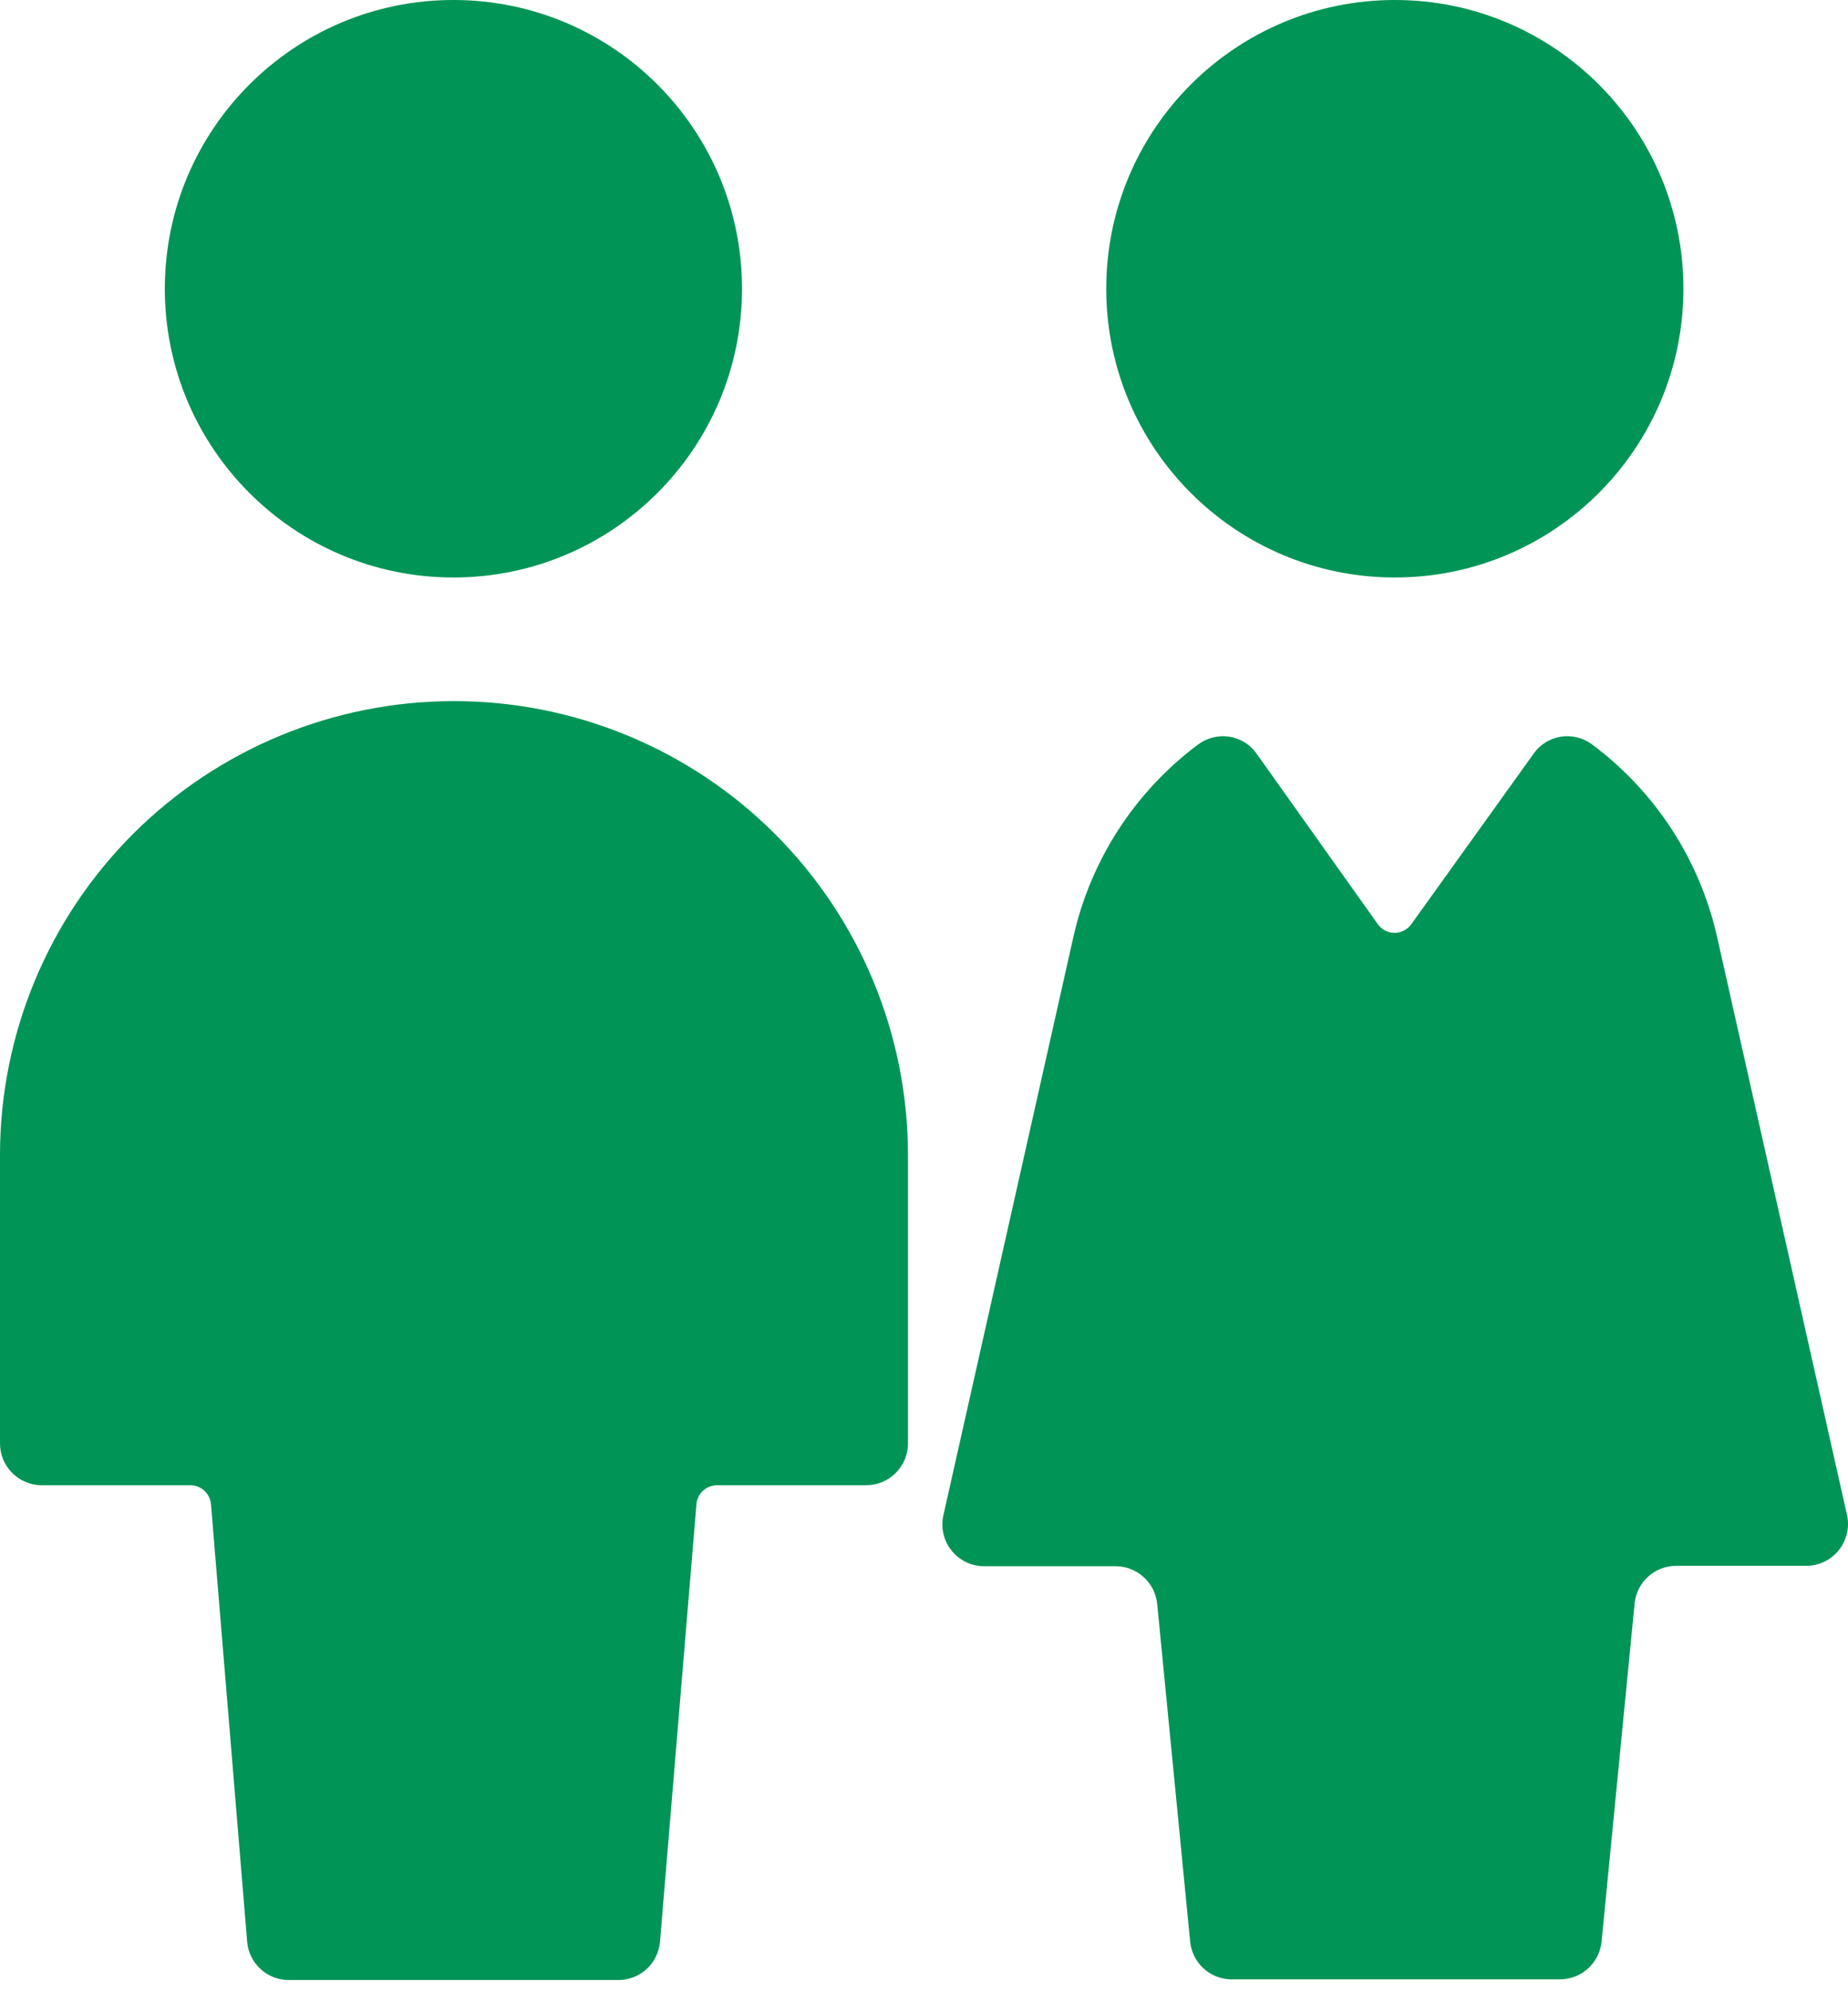 <?xml version="1.0" encoding="UTF-8"?> <svg xmlns="http://www.w3.org/2000/svg" width="52" height="56" viewBox="0 0 52 56" fill="none"><path d="M12.755 19.718C9.373 19.722 6.131 21.067 3.739 23.458C1.348 25.849 0.003 29.092 1.13627e-08 32.473V40.594C-4.28532e-05 40.902 0.121 41.199 0.338 41.419C0.554 41.639 0.848 41.765 1.157 41.77H5.356C5.501 41.77 5.641 41.825 5.748 41.923C5.856 42.02 5.923 42.155 5.936 42.299L6.956 54.623C6.984 54.915 7.12 55.185 7.338 55.382C7.556 55.579 7.839 55.687 8.132 55.685H17.413C17.703 55.682 17.981 55.572 18.195 55.376C18.408 55.179 18.542 54.911 18.57 54.623L19.597 42.299C19.61 42.155 19.676 42.021 19.782 41.923C19.889 41.825 20.029 41.77 20.173 41.77H24.373C24.685 41.77 24.984 41.646 25.204 41.425C25.425 41.205 25.549 40.906 25.549 40.594V32.473C25.547 30.796 25.215 29.134 24.571 27.585C23.927 26.036 22.984 24.628 21.796 23.444C20.608 22.259 19.198 21.321 17.646 20.681C16.095 20.042 14.433 19.715 12.755 19.718Z" fill="#009456"></path><path d="M12.759 16.241C17.244 16.241 20.879 12.605 20.879 8.12C20.879 3.636 17.244 0 12.759 0C8.274 0 4.638 3.636 4.638 8.12C4.638 12.605 8.274 16.241 12.759 16.241Z" fill="#009456"></path><path d="M39.249 16.241C43.734 16.241 47.369 12.605 47.369 8.12C47.369 3.636 43.734 0 39.249 0C34.764 0 31.128 3.636 31.128 8.12C31.128 12.605 34.764 16.241 39.249 16.241Z" fill="#009456"></path><path d="M44.785 20.926C44.535 20.746 44.224 20.671 43.919 20.718C43.768 20.742 43.623 20.796 43.493 20.876C43.364 20.956 43.251 21.061 43.162 21.185L39.712 25.992C39.658 26.067 39.587 26.128 39.506 26.17C39.424 26.213 39.333 26.235 39.241 26.235C39.149 26.235 39.058 26.214 38.976 26.171C38.894 26.129 38.824 26.067 38.77 25.992L35.351 21.185C35.262 21.061 35.149 20.955 35.018 20.875C34.887 20.795 34.742 20.742 34.591 20.718C34.287 20.672 33.977 20.747 33.728 20.926C31.937 22.258 30.684 24.189 30.199 26.369L26.541 42.636C26.506 42.806 26.51 42.981 26.55 43.149C26.591 43.317 26.668 43.474 26.776 43.608C26.884 43.743 27.021 43.852 27.176 43.928C27.331 44.004 27.501 44.045 27.674 44.048H31.383C31.674 44.046 31.954 44.152 32.171 44.344C32.389 44.537 32.527 44.803 32.56 45.091L33.489 54.603C33.516 54.885 33.644 55.148 33.849 55.343C34.055 55.538 34.323 55.653 34.606 55.666H43.887C44.178 55.668 44.458 55.562 44.675 55.37C44.892 55.177 45.031 54.911 45.064 54.623L45.997 45.079C46.029 44.798 46.161 44.537 46.37 44.345C46.579 44.154 46.85 44.044 47.134 44.036H50.843C51.016 44.033 51.186 43.993 51.341 43.917C51.496 43.841 51.633 43.731 51.741 43.596C51.849 43.462 51.926 43.305 51.967 43.137C52.008 42.969 52.011 42.794 51.976 42.625L48.318 26.357C47.83 24.181 46.576 22.254 44.785 20.926Z" fill="#009456"></path></svg> 